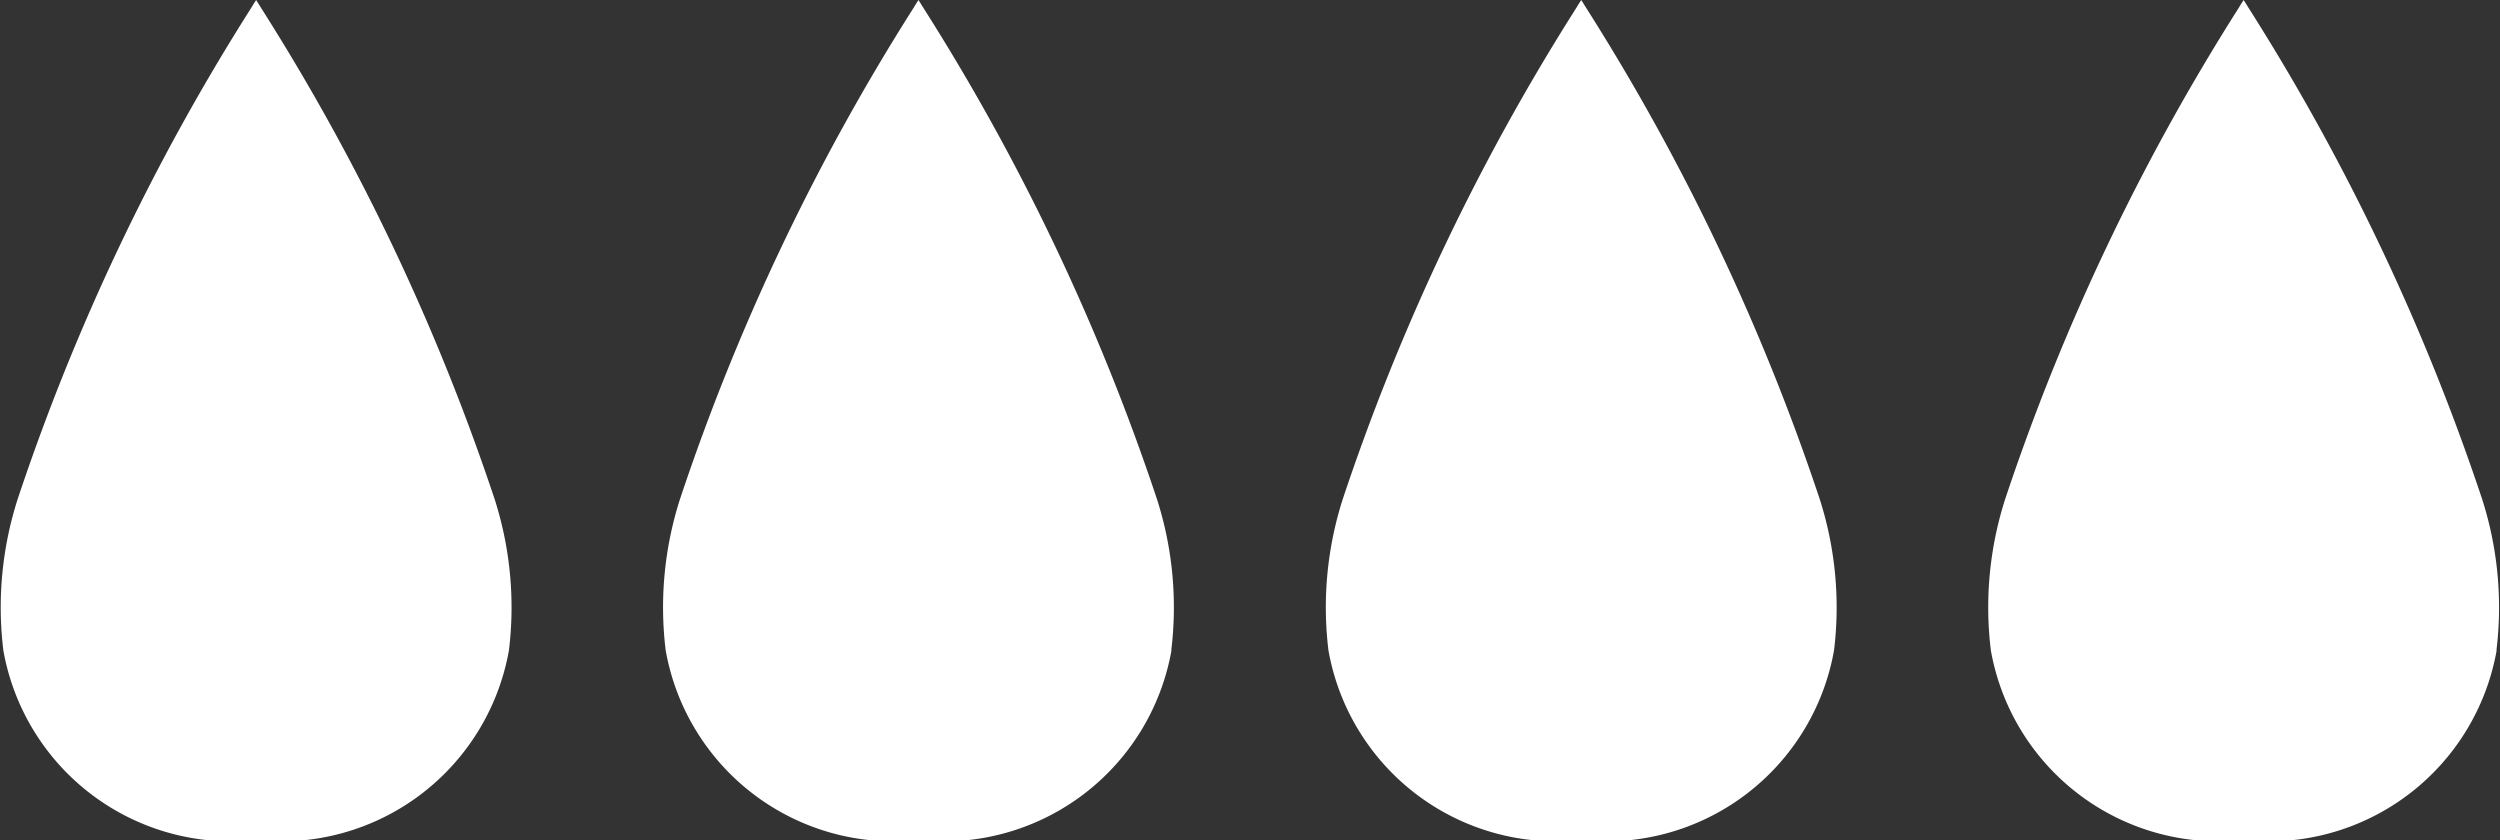 <svg xmlns="http://www.w3.org/2000/svg" width="35.103" height="11.801" viewBox="0 0 35.103 11.801">
  <rect x="0" y="0" width="35.103" height="11.801" fill="#333333" stroke="none"/>
  <g id="GOUTE_4_BLANC" data-name="GOUTE 4 BLANC" transform="translate(0 0)">
    <path id="Tracé_55" data-name="Tracé 55" d="M-187.361,491.132a3.25,3.25,0,0,1-3.549,2.663,3.249,3.249,0,0,1-3.55-2.663,4.982,4.982,0,0,1,.2-2.121,31.308,31.308,0,0,1,3.265-6.876c.033-.052.06-.1.085-.134.024.037.051.082.084.134a31.308,31.308,0,0,1,3.265,6.876,4.982,4.982,0,0,1,.2,2.121" transform="translate(194.507 -482)" fill="#fff"/>
    <path id="Tracé_56" data-name="Tracé 56" d="M-129.448,491.132A3.25,3.25,0,0,1-133,493.795a3.249,3.249,0,0,1-3.55-2.663,4.977,4.977,0,0,1,.2-2.121,31.3,31.3,0,0,1,3.265-6.876c.033-.052.06-.1.085-.134.024.037.051.082.084.134a31.308,31.308,0,0,1,3.265,6.876,4.982,4.982,0,0,1,.2,2.121" transform="translate(145.897 -482)" fill="#fff"/>
    <path id="Tracé_449" data-name="Tracé 449" d="M-187.361,491.132a3.25,3.25,0,0,1-3.549,2.663,3.249,3.249,0,0,1-3.55-2.663,4.982,4.982,0,0,1,.2-2.121,31.308,31.308,0,0,1,3.265-6.876c.033-.052.06-.1.085-.134.024.037.051.082.084.134a31.308,31.308,0,0,1,3.265,6.876,4.982,4.982,0,0,1,.2,2.121" transform="translate(213.113 -482)" fill="#fff"/>
    <path id="Tracé_450" data-name="Tracé 450" d="M-129.448,491.132A3.25,3.25,0,0,1-133,493.795a3.249,3.249,0,0,1-3.55-2.663,4.977,4.977,0,0,1,.2-2.121,31.3,31.3,0,0,1,3.265-6.876c.033-.052.06-.1.085-.134.024.037.051.082.084.134a31.308,31.308,0,0,1,3.265,6.876,4.982,4.982,0,0,1,.2,2.121" transform="translate(164.504 -482)" fill="#fff"/>
  </g>
</svg>
